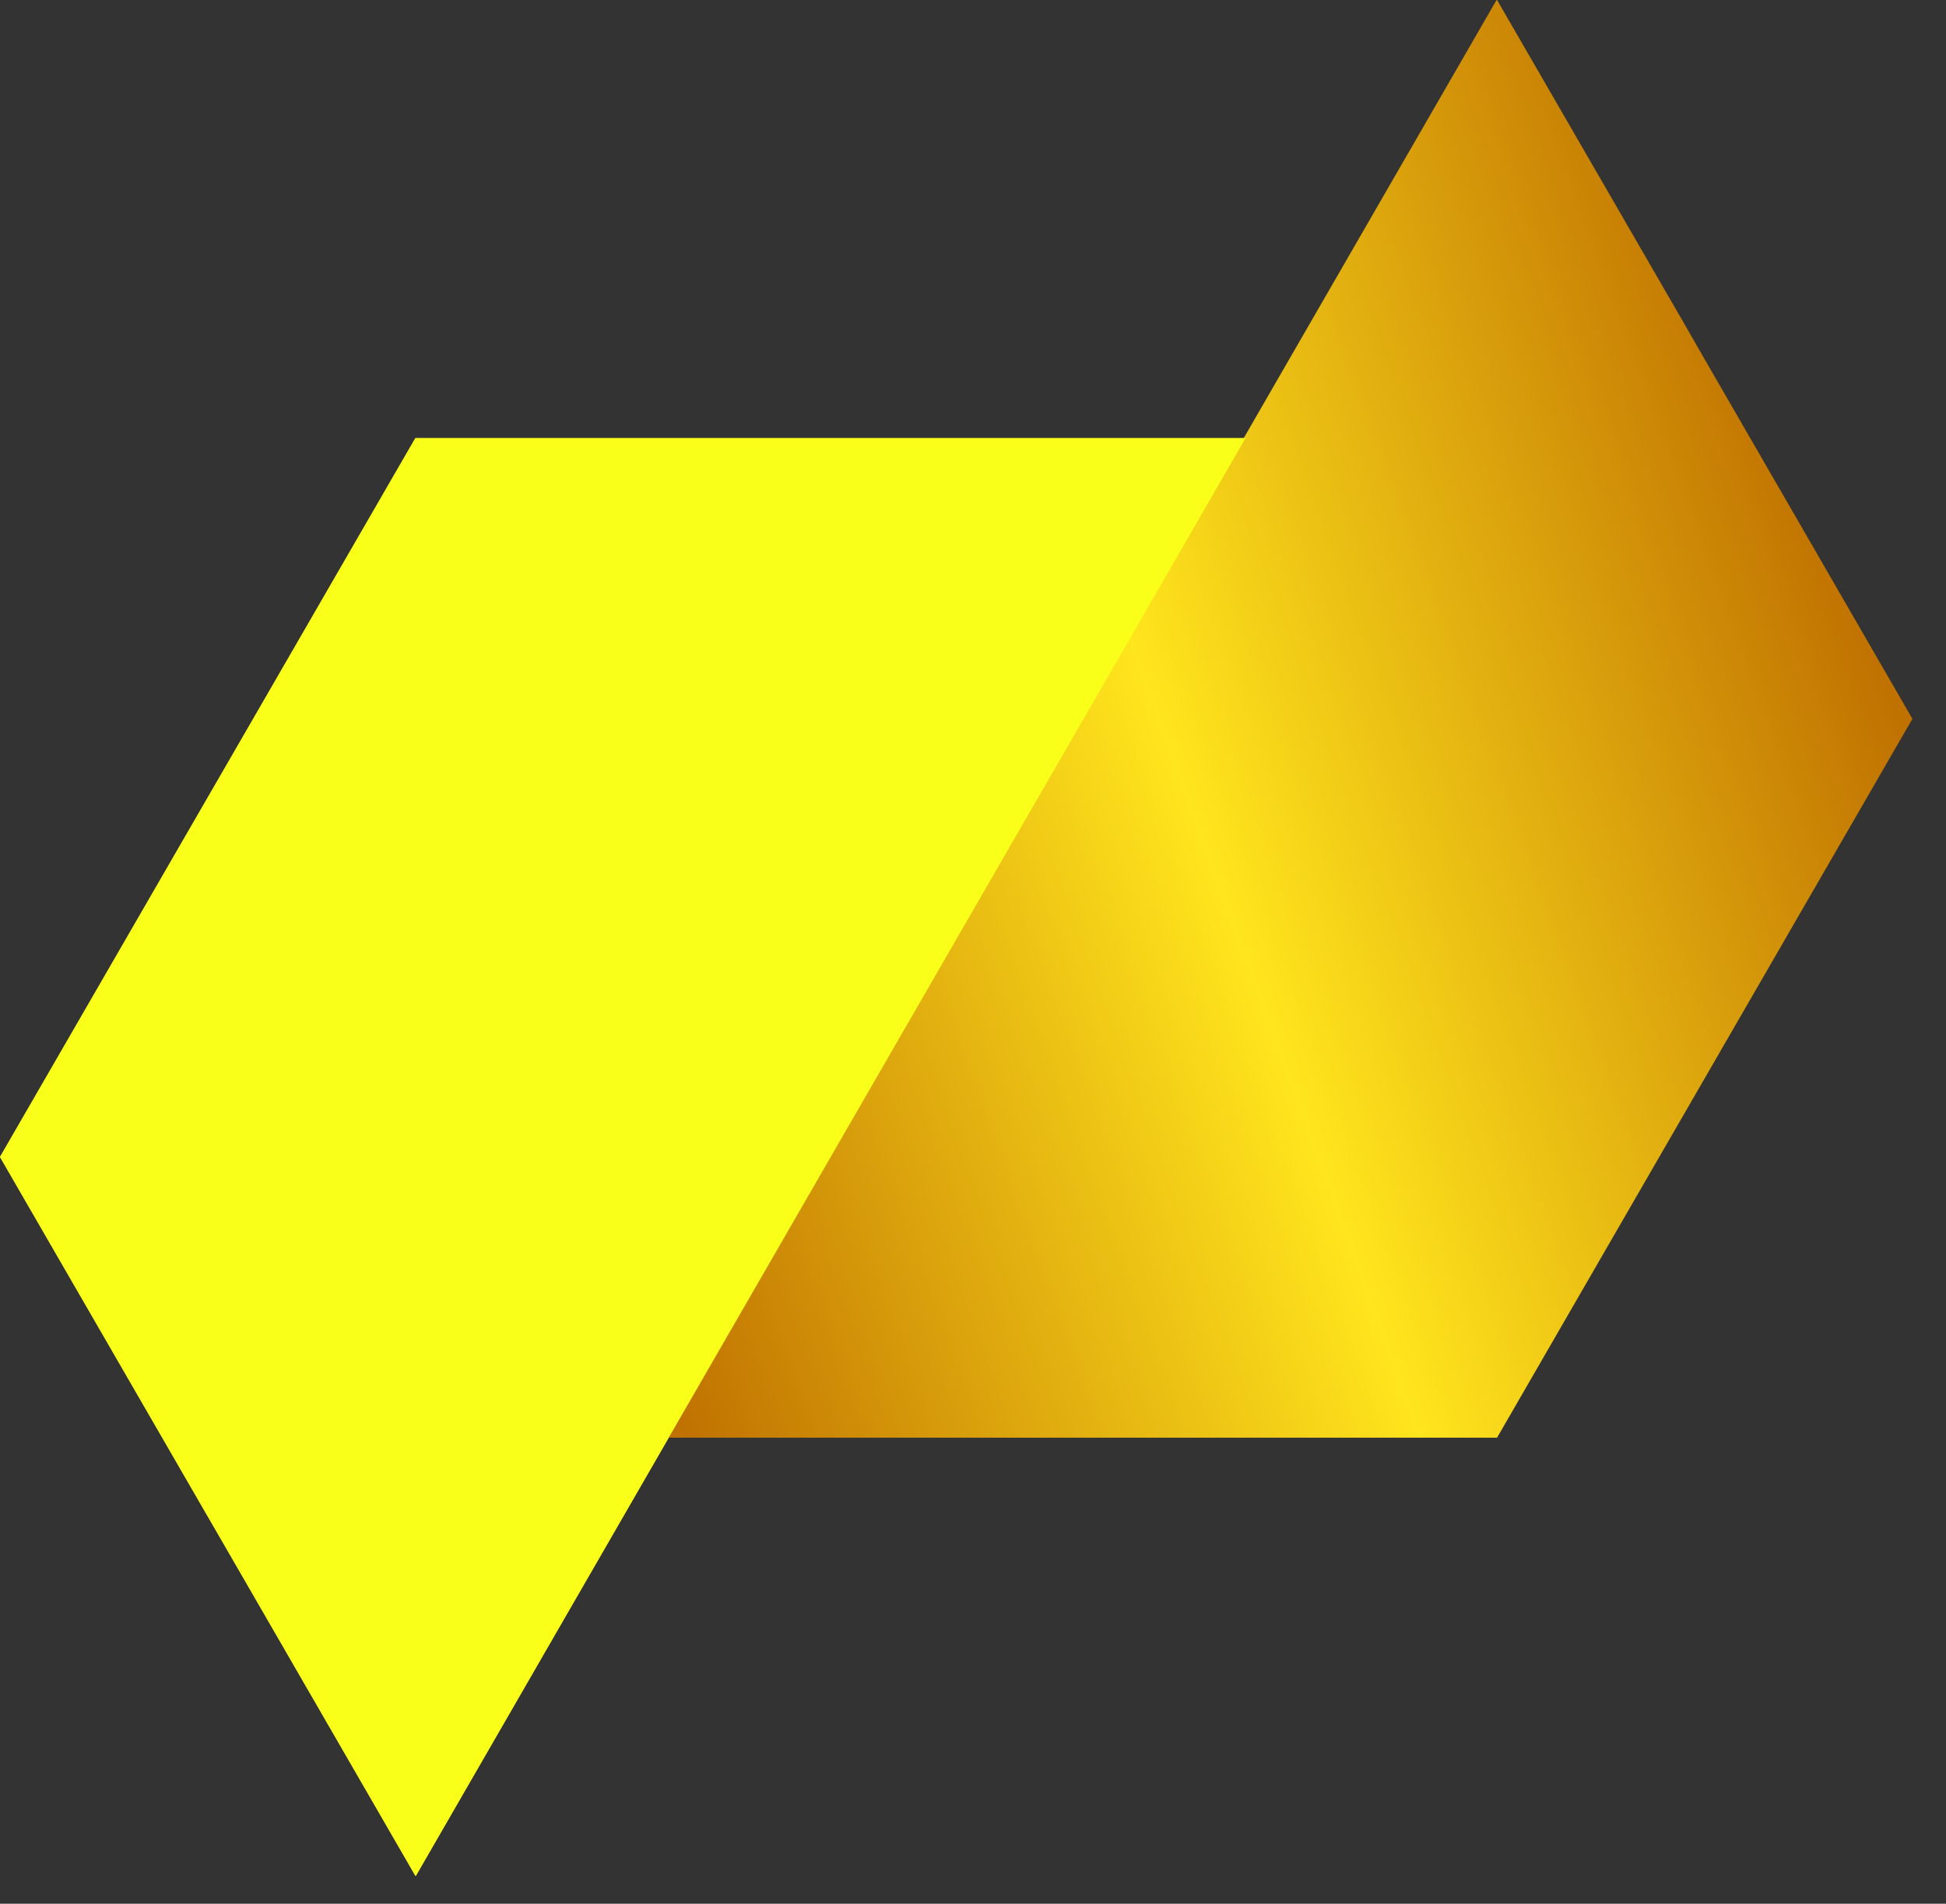 <svg width="46" height="45" viewBox="0 0 46 45" fill="none" xmlns="http://www.w3.org/2000/svg">
<rect x="0" y="0" width="46" height="45" fill="#333333" stroke="none"/>
<path d="M29.442 10.356L9.831 44.339H9.819L0 27.348L9.819 10.356H29.442Z" fill="#F9FF19"/>
<path d="M45.206 16.992L35.388 33.983H15.764L35.376 0H35.388L39.788 7.609L40.322 8.539L45.206 16.992Z" fill="url(#paint0_linear_3_685)"/>
<path d="M0 27.348L9.819 10.356H29.442L9.831 44.339H9.819L5.425 36.731L4.885 35.8L0 27.348Z" fill="#F9FF19"/>
<defs>
<linearGradient id="paint0_linear_3_685" x1="12.598" y1="25.284" x2="44.057" y2="13.834" gradientUnits="userSpaceOnUse">
<stop offset="0.004" stop-color="#BF7000"/>
<stop offset="0.5" stop-color="#FFE51D"/>
<stop offset="1" stop-color="#BF7000"/>
</linearGradient>
</defs>
</svg>
